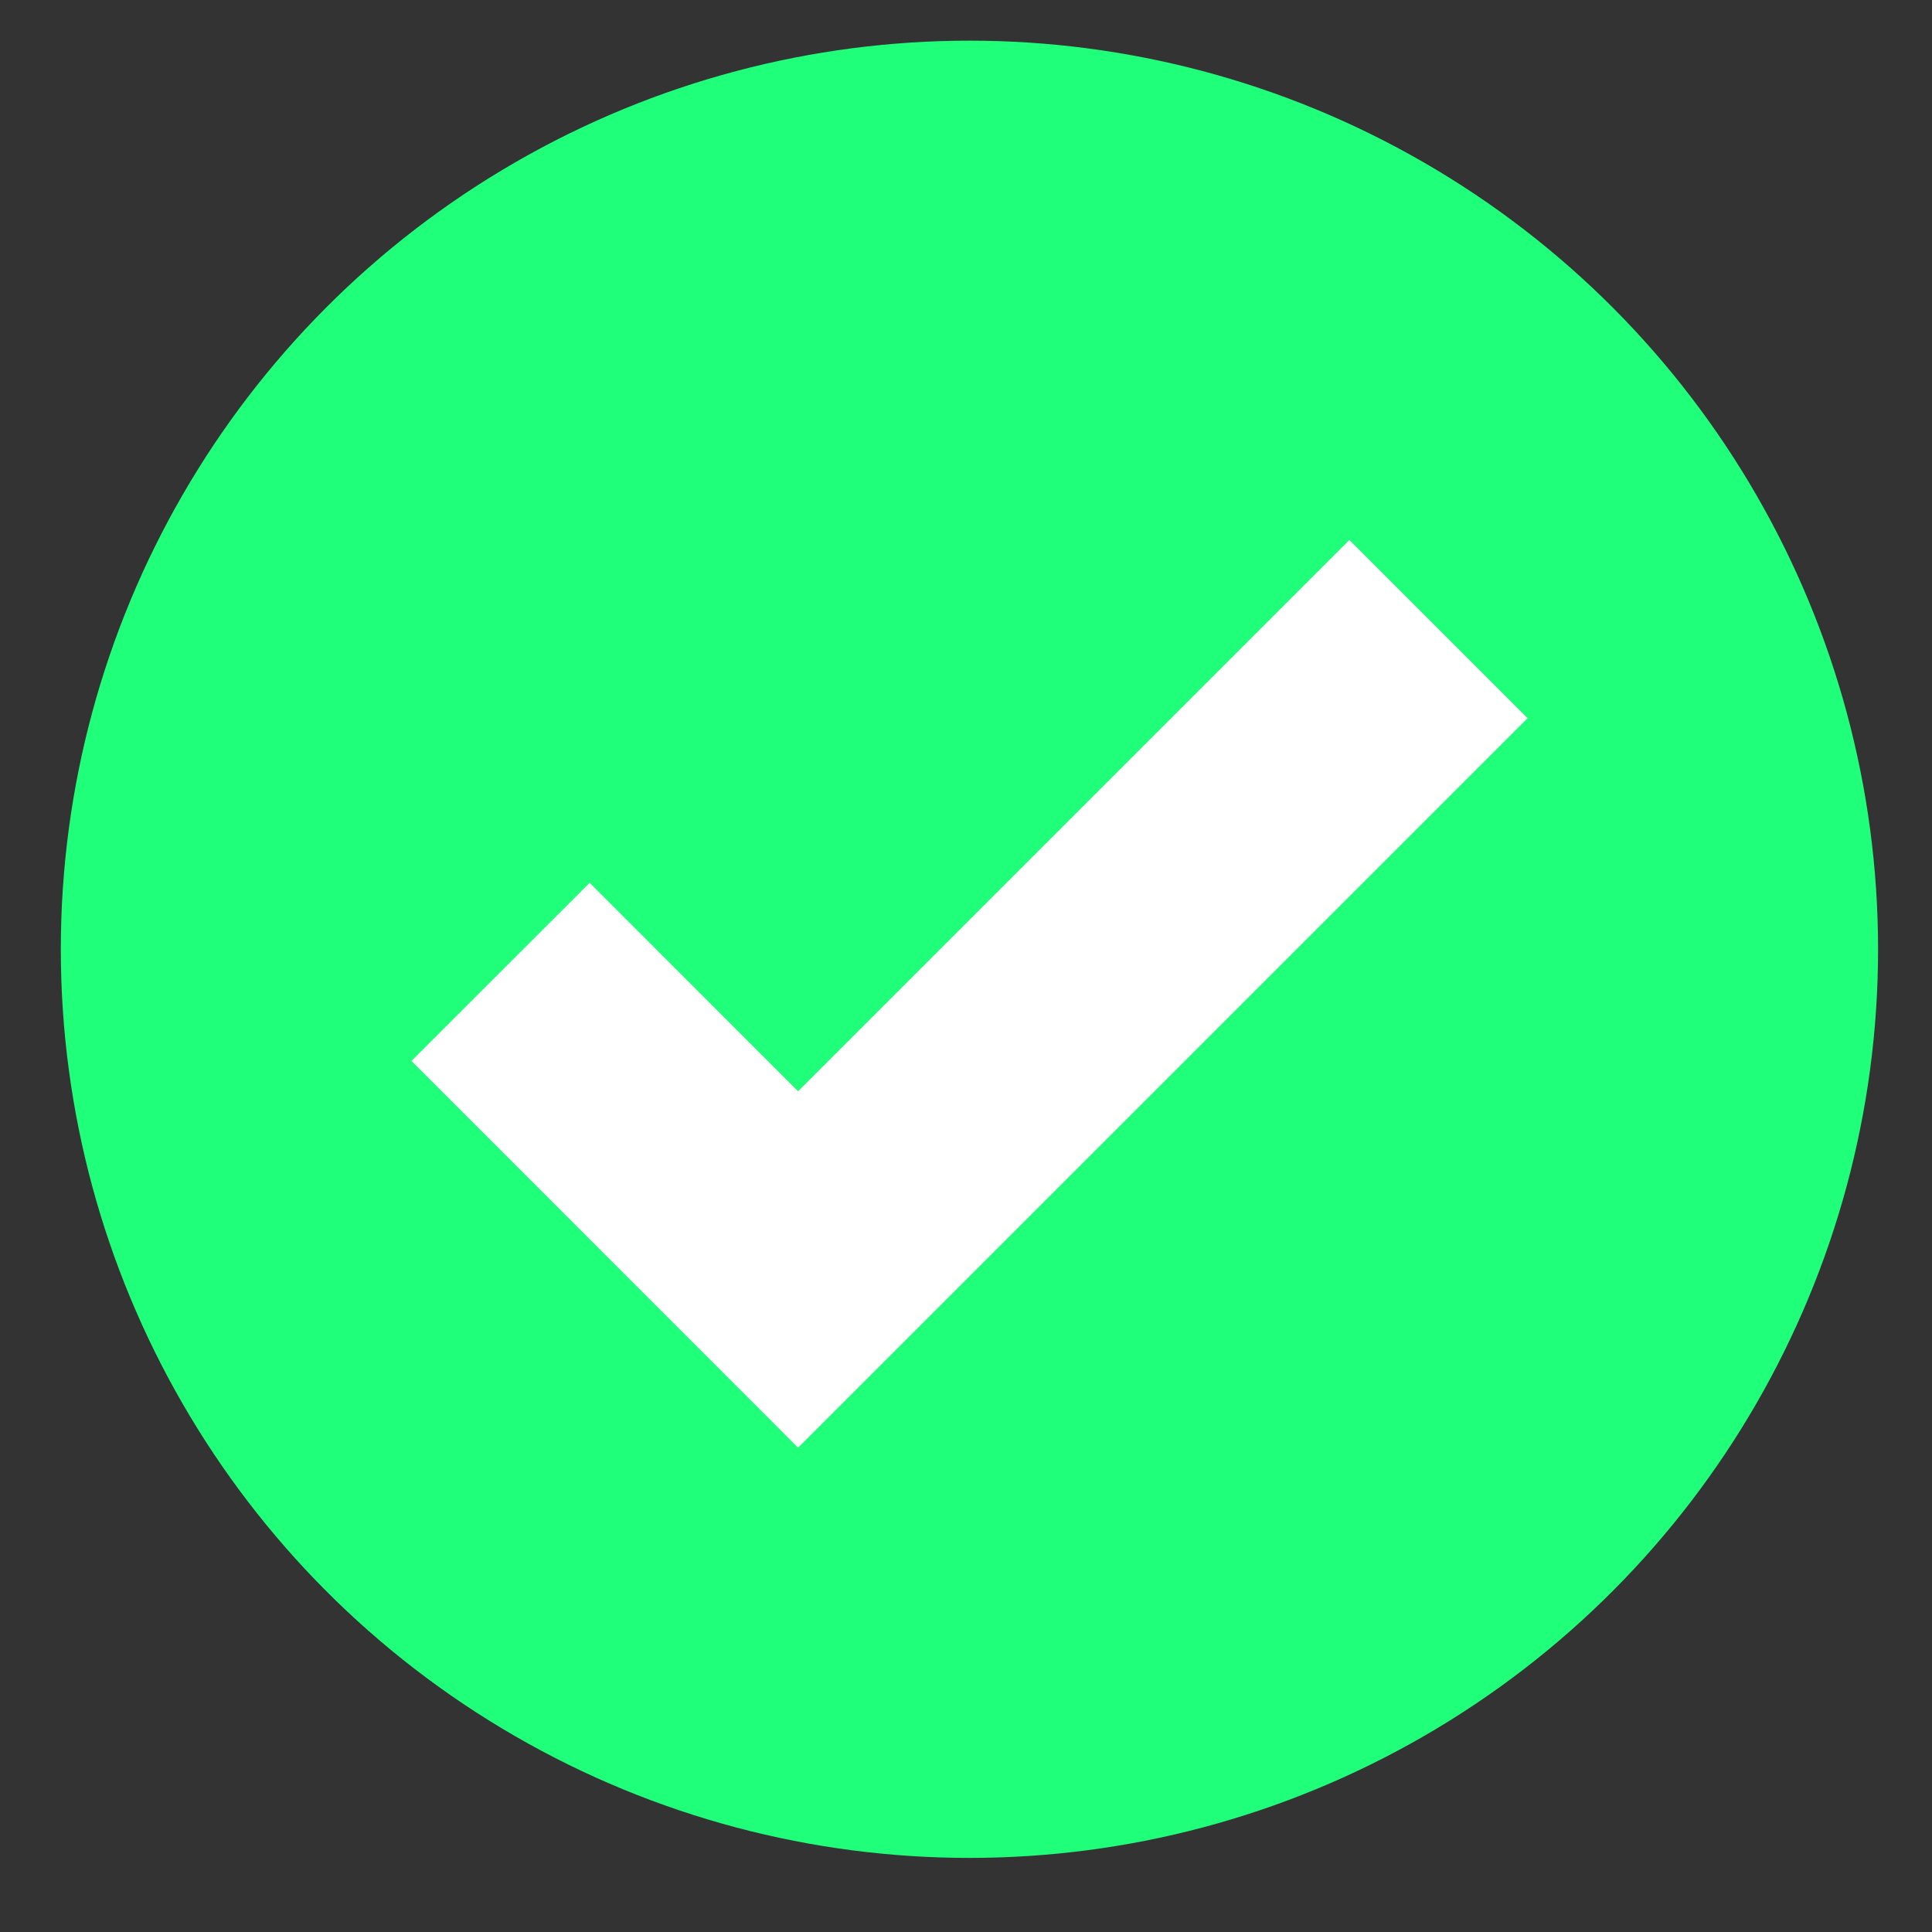<svg xmlns="http://www.w3.org/2000/svg" fill="none" viewBox="0 0 23 23" height="23" width="23">
<rect x="0" y="0" width="23" height="23" fill="#333333" stroke="none"/>
<circle fill="#20FF79" r="10.817" cy="11.301" cx="11.541"></circle>
<path stroke-width="3" stroke="white" d="M5.959 11.57L9.501 15.113L17.125 7.489"></path>
</svg>

